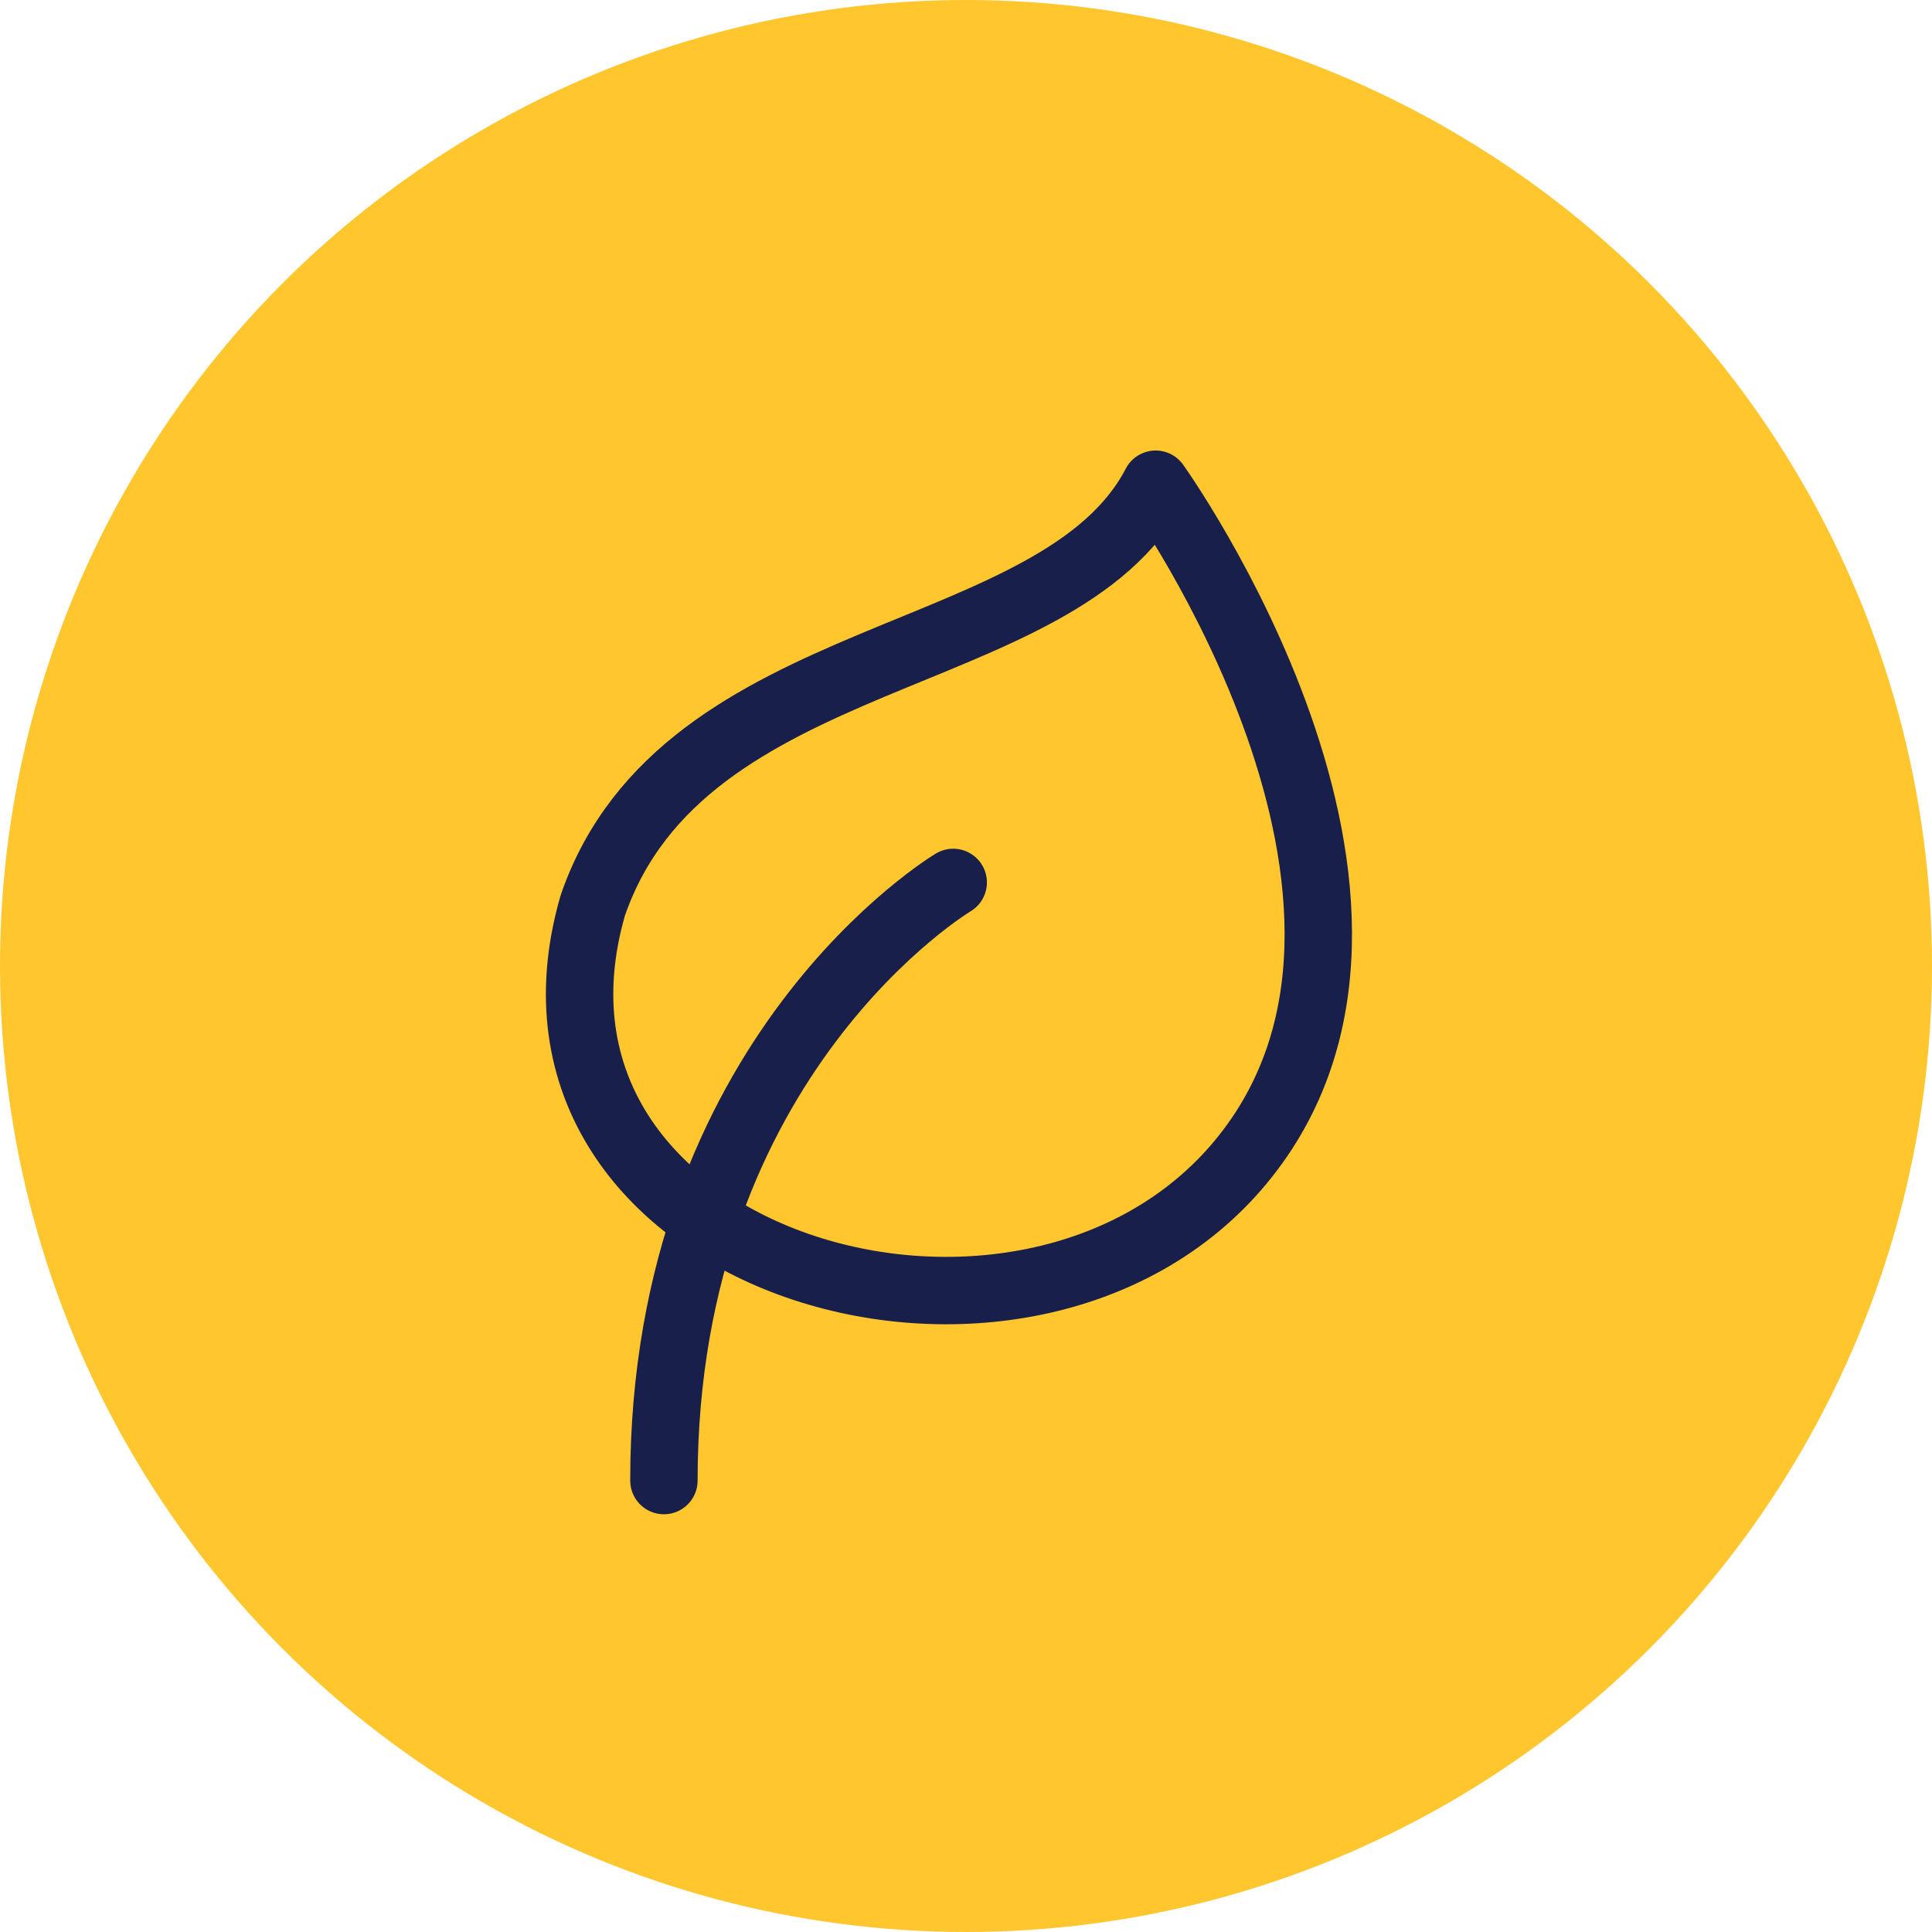 <?xml version="1.0" encoding="UTF-8"?> <svg xmlns="http://www.w3.org/2000/svg" width="86" height="86" viewBox="0 0 86 86"><g id="Group_23807" data-name="Group 23807" transform="translate(-918 -3023)"><circle id="Ellipse_40" data-name="Ellipse 40" cx="43" cy="43" r="43" transform="translate(918 3023)" fill="#ffc62e"></circle><g id="Group_23781" data-name="Group 23781" transform="translate(-4078.72 -4682.987)"><g id="Group_23780" data-name="Group 23780" transform="translate(5022.52 7727.541)"><path id="Path_52498" data-name="Path 52498" d="M5048.162,7727.542s13.352,18.627,3.791,30.167-33.464,4.579-28.848-11.411C5027.141,7734.559,5043.876,7735.784,5048.162,7727.542Z" transform="translate(-5022.52 -7727.542)" fill="none" stroke="#181f4a" stroke-linecap="round" stroke-linejoin="round" stroke-width="3"></path></g><path id="Path_52499" data-name="Path 52499" d="M5058.965,7838.85s-12.878,7.67-12.878,26.625" transform="translate(-19.814 -93.583)" fill="none" stroke="#181f4a" stroke-linecap="round" stroke-linejoin="round" stroke-width="3"></path></g></g></svg> 